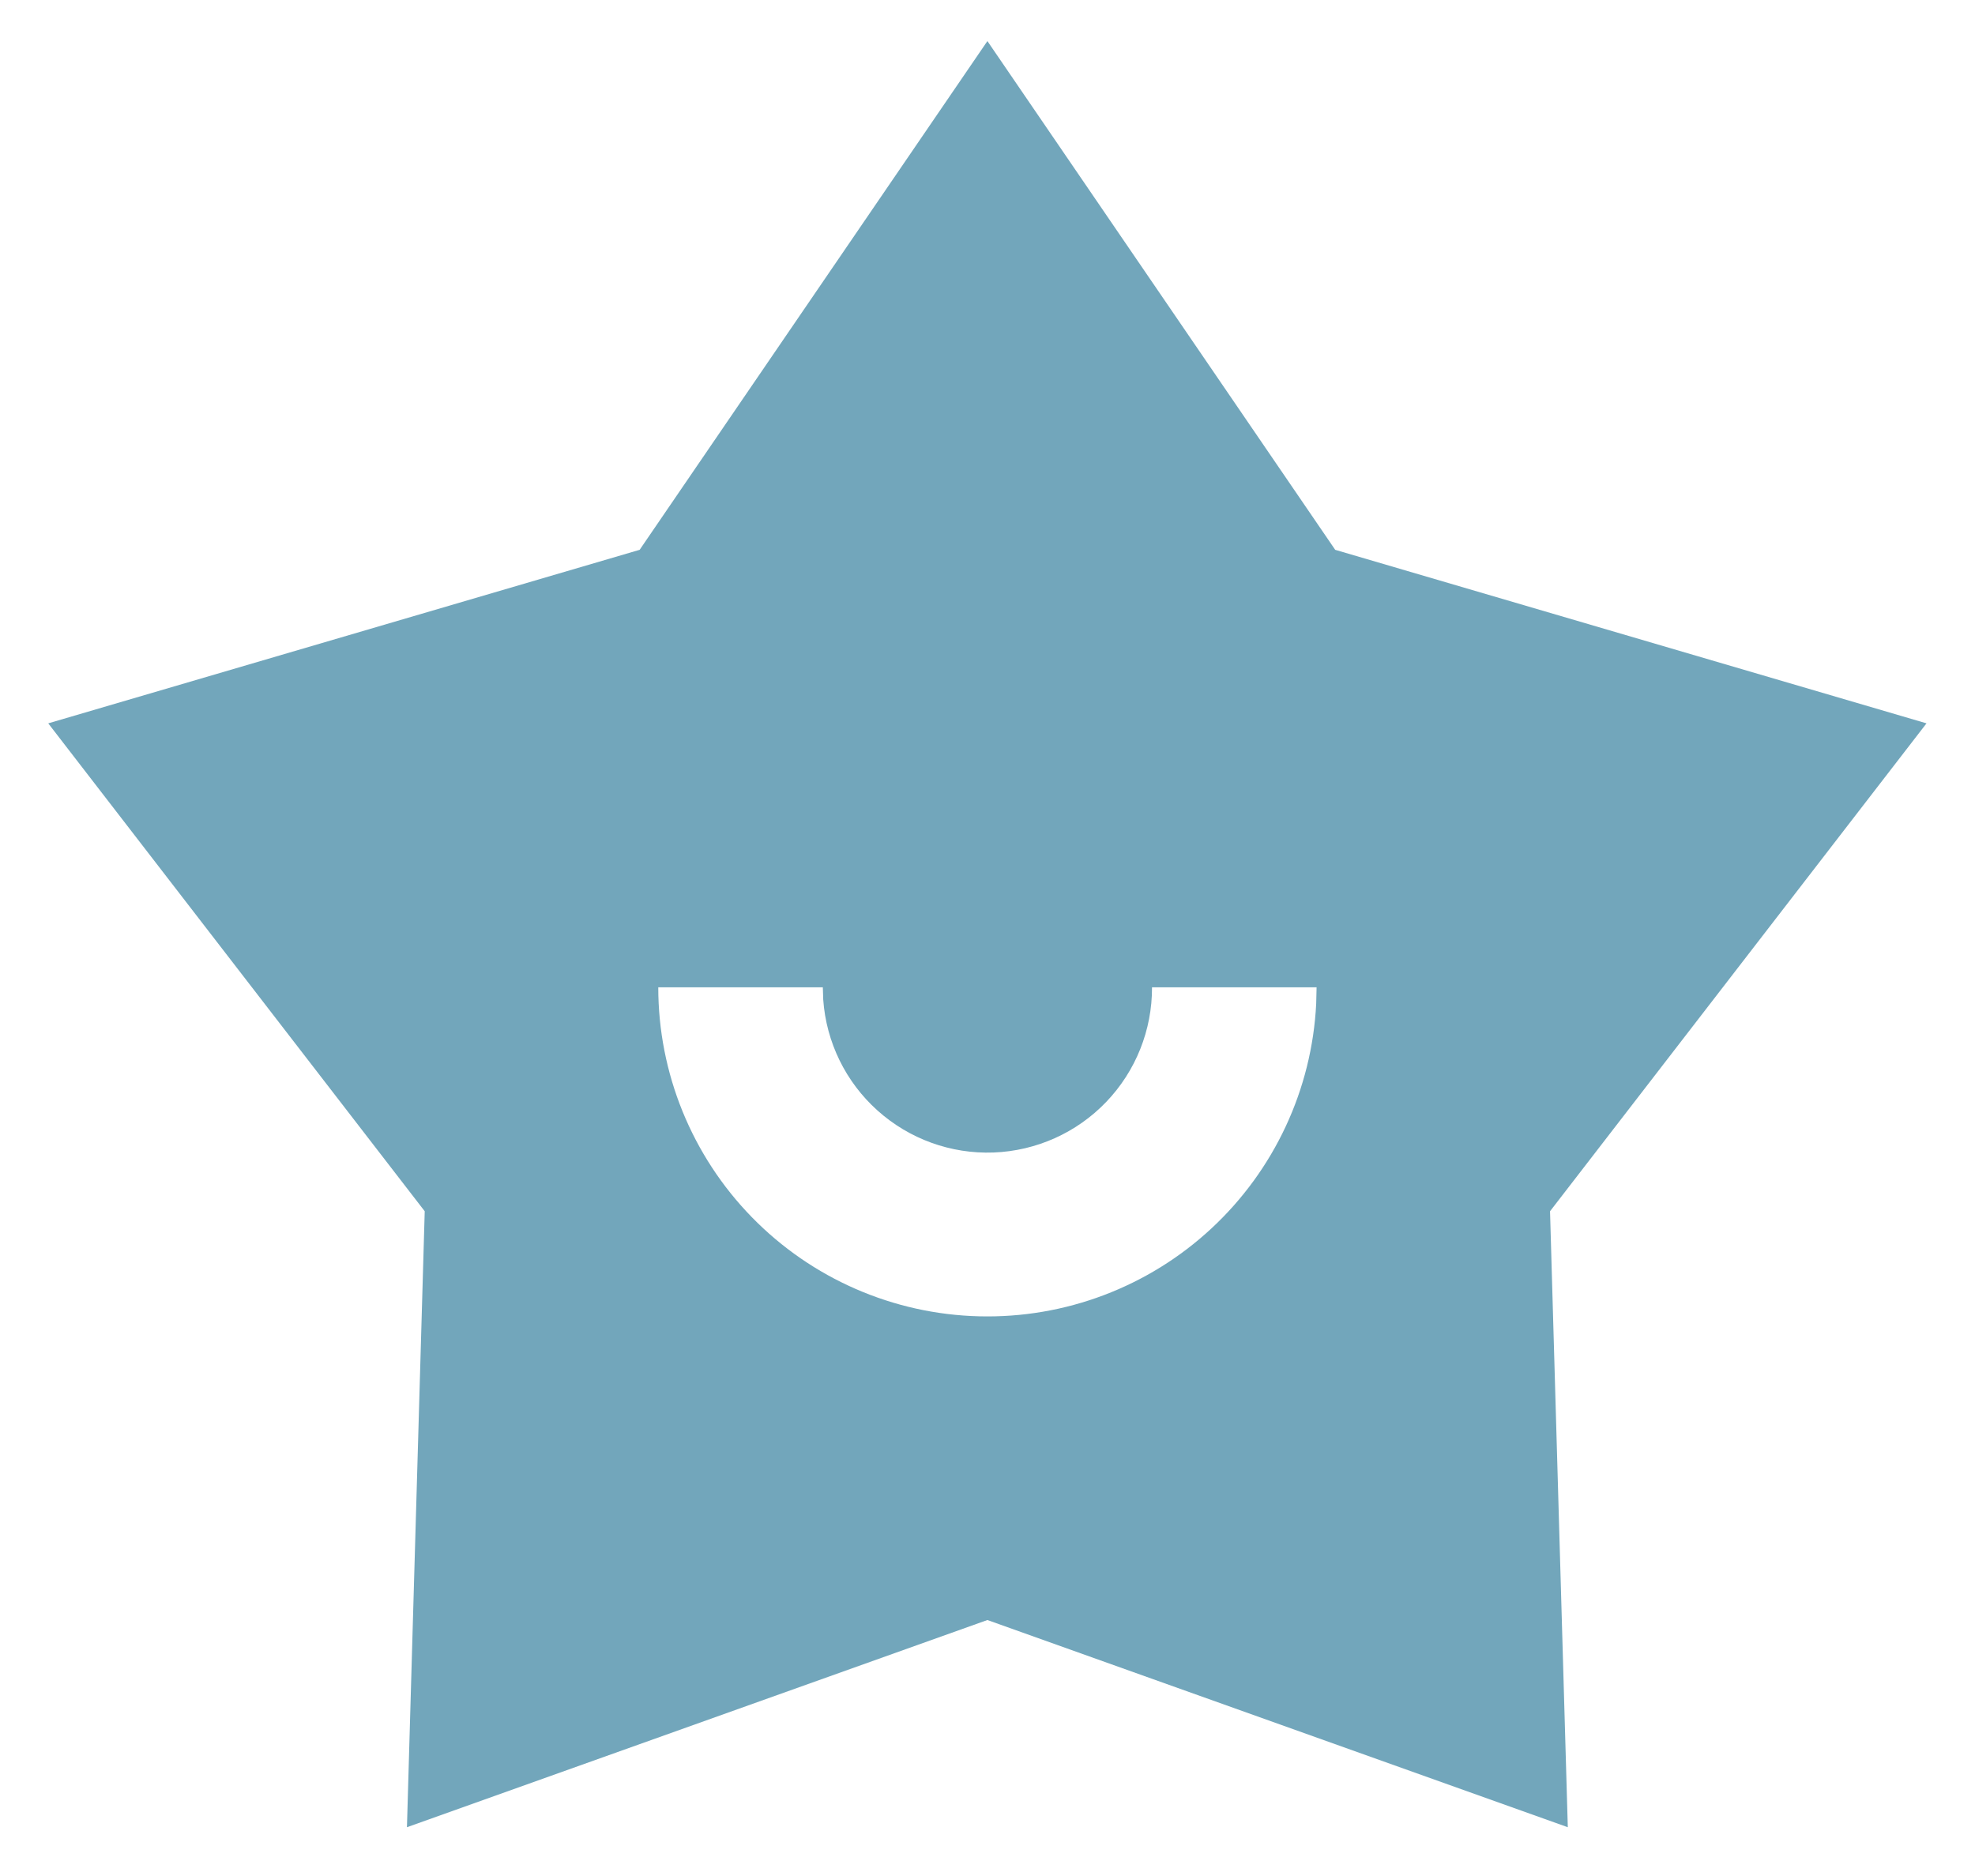<svg width="40" height="38" viewBox="0 0 40 38" fill="none" xmlns="http://www.w3.org/2000/svg">
<path d="M19.998 0.832L27.042 11.137L39.018 14.652L31.393 24.535L31.753 37.012L19.998 32.815L8.242 37.012L8.602 24.535L0.977 14.652L12.955 11.137L19.998 0.832ZM16.665 19.999H13.332C13.332 21.738 14.011 23.408 15.226 24.654C16.44 25.899 18.093 26.62 19.831 26.663C21.57 26.707 23.257 26.069 24.532 24.886C25.807 23.703 26.57 22.069 26.657 20.332L26.665 19.999H23.332C23.335 20.864 23.003 21.696 22.404 22.321C21.806 22.945 20.988 23.312 20.123 23.345C19.259 23.377 18.416 23.072 17.772 22.494C17.128 21.917 16.734 21.111 16.673 20.249L16.665 19.999Z" fill="#72A6BB"/>
</svg>
